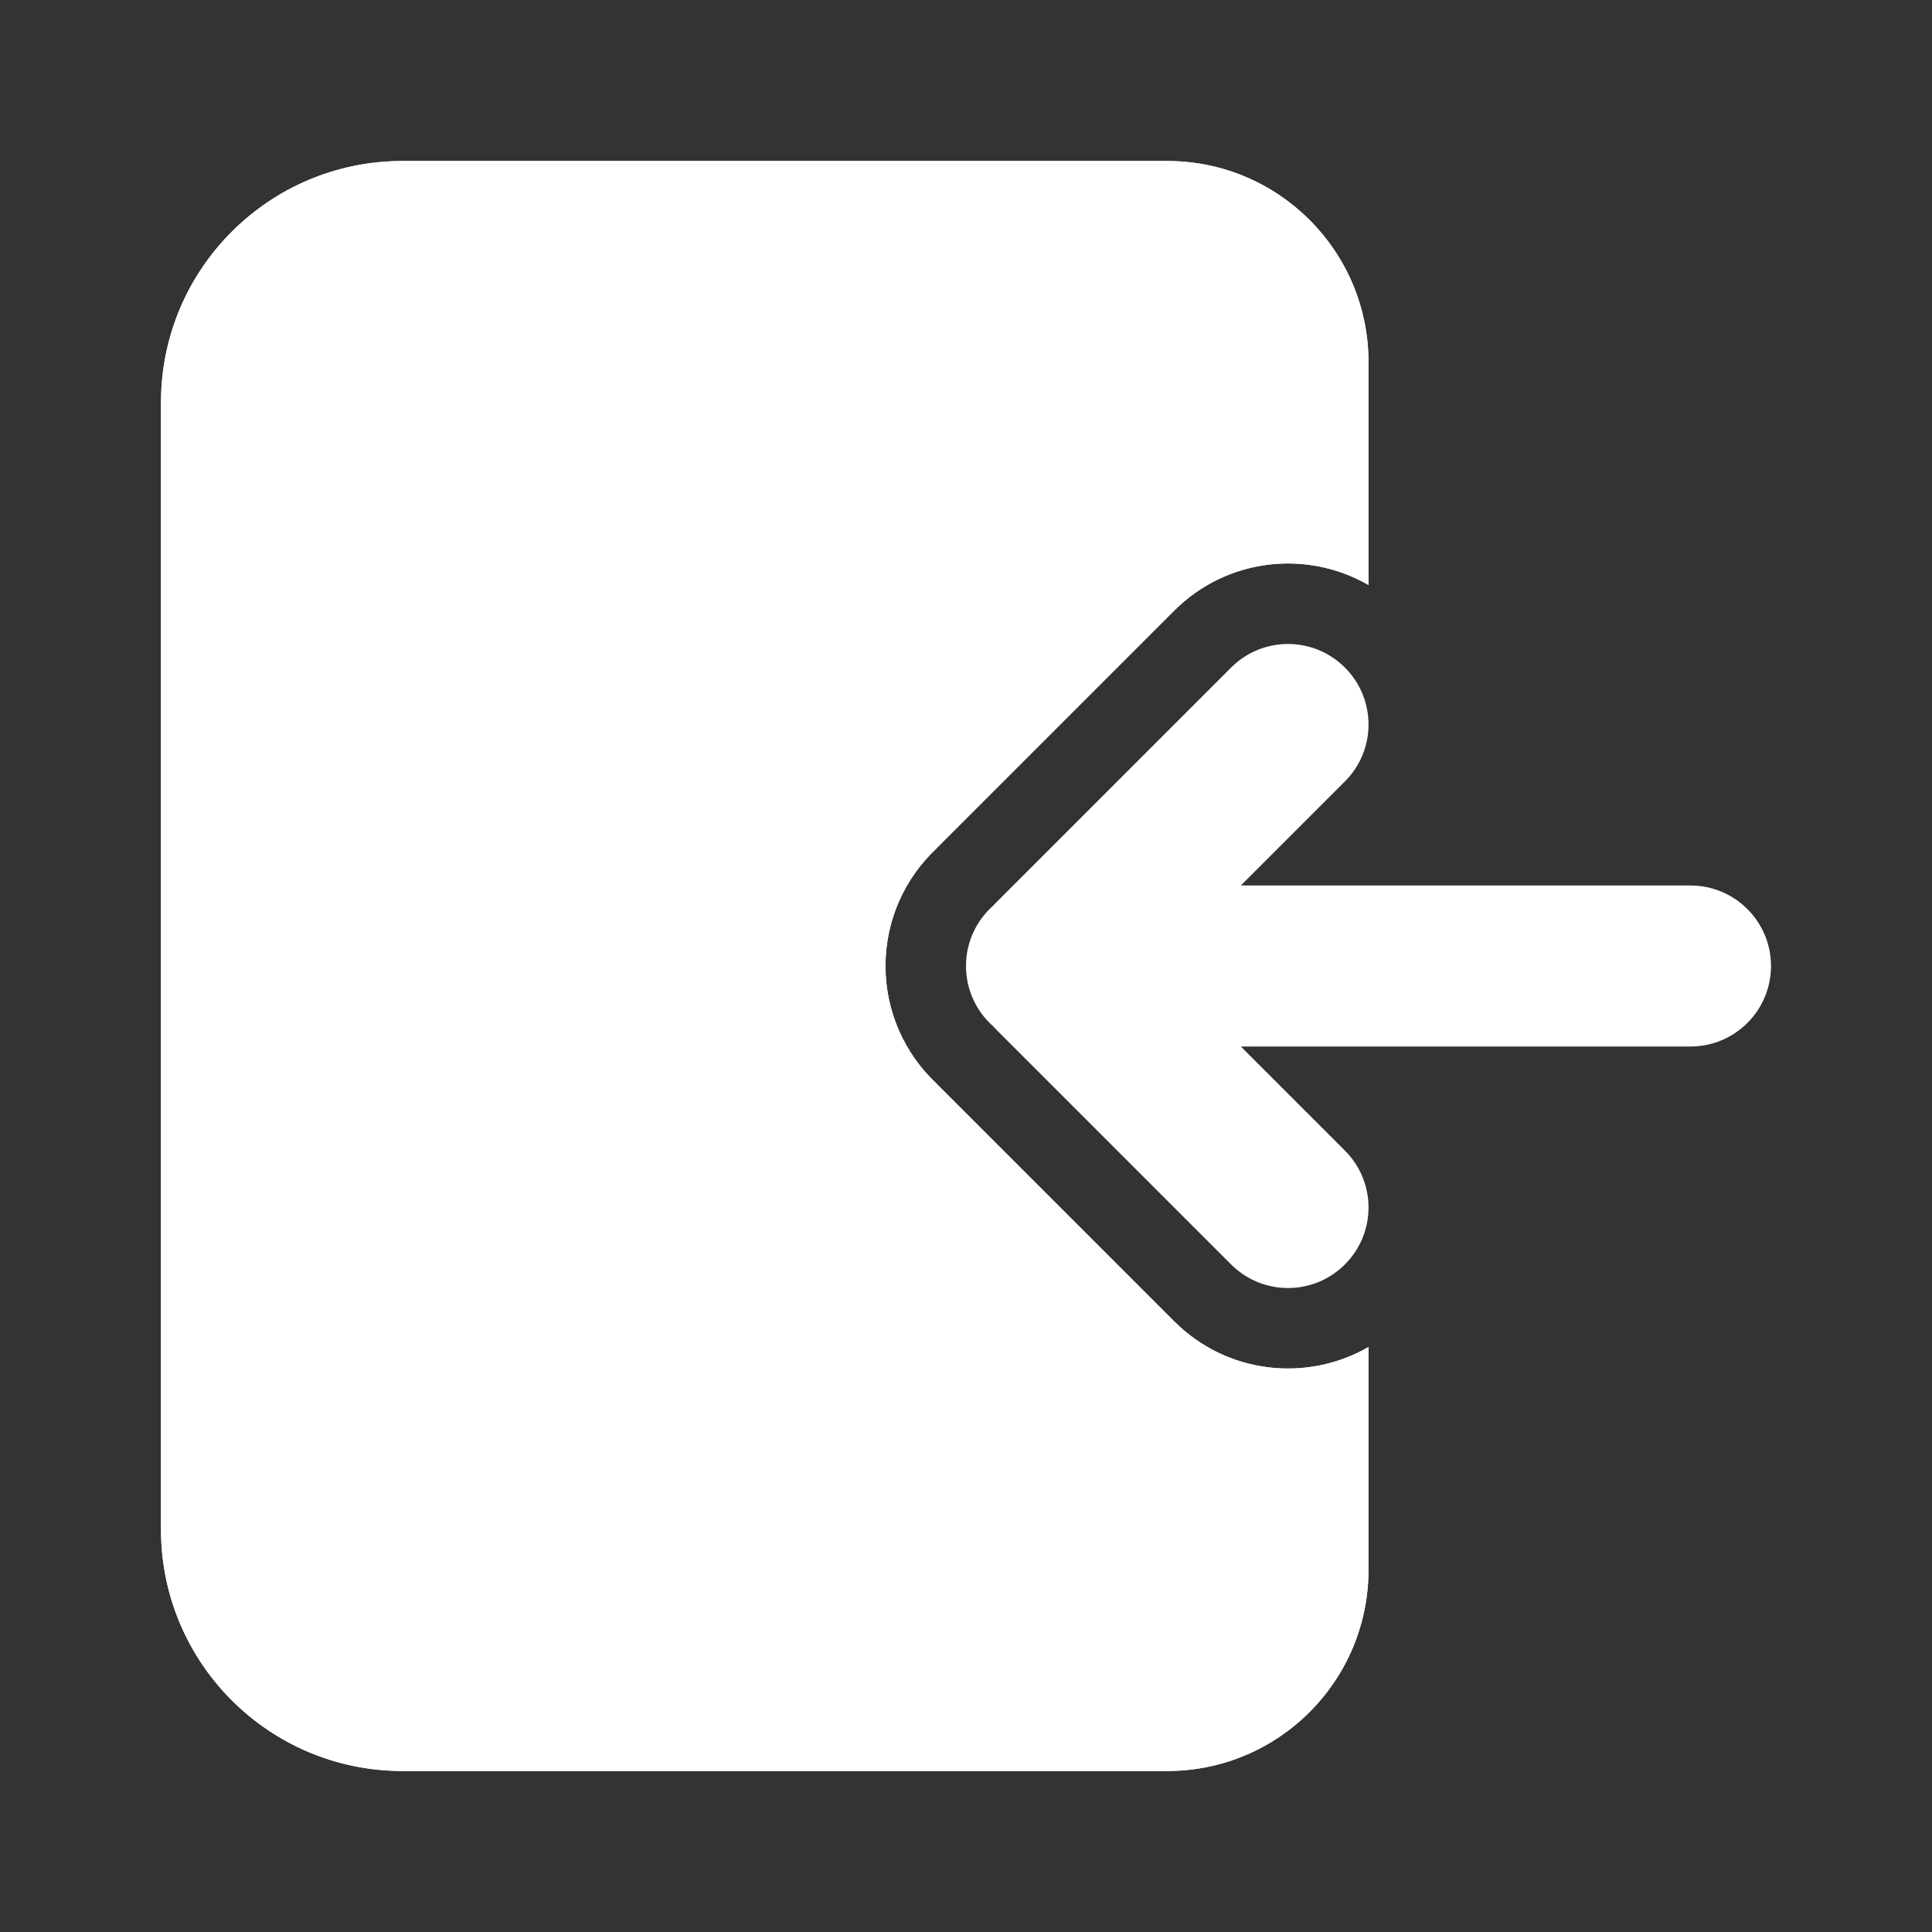 <!DOCTYPE svg PUBLIC "-//W3C//DTD SVG 1.1//EN" "http://www.w3.org/Graphics/SVG/1.1/DTD/svg11.dtd">
<!-- Uploaded to: SVG Repo, www.svgrepo.com, Transformed by: SVG Repo Mixer Tools -->
<svg width="800px" height="800px" viewBox="0 0 24 24" fill="none" xmlns="http://www.w3.org/2000/svg">
<rect x="0" y="0" width="24" height="24" fill="#333333" stroke="none"/>
<g id="SVGRepo_bgCarrier" stroke-width="0"/>
<g id="SVGRepo_tracerCarrier" stroke-linecap="round" stroke-linejoin="round"/>
<g id="SVGRepo_iconCarrier"> <path d="M16.707 14.293C17.098 14.683 17.098 15.317 16.707 15.707C16.317 16.098 15.683 16.098 15.293 15.707L12.38 12.794C12.365 12.779 12.35 12.764 12.336 12.748C12.13 12.565 12 12.298 12 12C12 11.702 12.13 11.435 12.336 11.252C12.35 11.236 12.365 11.221 12.38 11.206L15.293 8.293C15.683 7.902 16.317 7.902 16.707 8.293C17.098 8.683 17.098 9.317 16.707 9.707L15.414 11H21C21.552 11 22 11.448 22 12C22 12.552 21.552 13 21 13H15.414L16.707 14.293Z" fill="#ffffff"/> <path d="M5 2C3.343 2 2 3.343 2 5V19C2 20.657 3.343 22 5 22H14.5C15.881 22 17 20.881 17 19.5V16.733C16.235 17.175 15.24 17.069 14.586 16.414L11.673 13.501C11.658 13.486 11.643 13.472 11.629 13.456C11.243 13.093 11 12.574 11 12C11 11.426 11.243 10.907 11.629 10.544C11.643 10.528 11.658 10.514 11.673 10.499L14.586 7.586C15.24 6.931 16.235 6.825 17 7.267V4.5C17 3.119 15.881 2 14.5 2H5Z" fill="#ffffff"/> <path d="M5 2C3.343 2 2 3.343 2 5V19C2 20.657 3.343 22 5 22H14.5C15.881 22 17 20.881 17 19.5V16.733C16.235 17.175 15.24 17.069 14.586 16.414L11.673 13.501C11.658 13.486 11.643 13.472 11.629 13.456C11.243 13.093 11 12.574 11 12C11 11.426 11.243 10.907 11.629 10.544C11.643 10.528 11.658 10.514 11.673 10.499L14.586 7.586C15.24 6.931 16.235 6.825 17 7.267V4.5C17 3.119 15.881 2 14.5 2H5Z" fill="#ffffff"/> </g>
</svg>